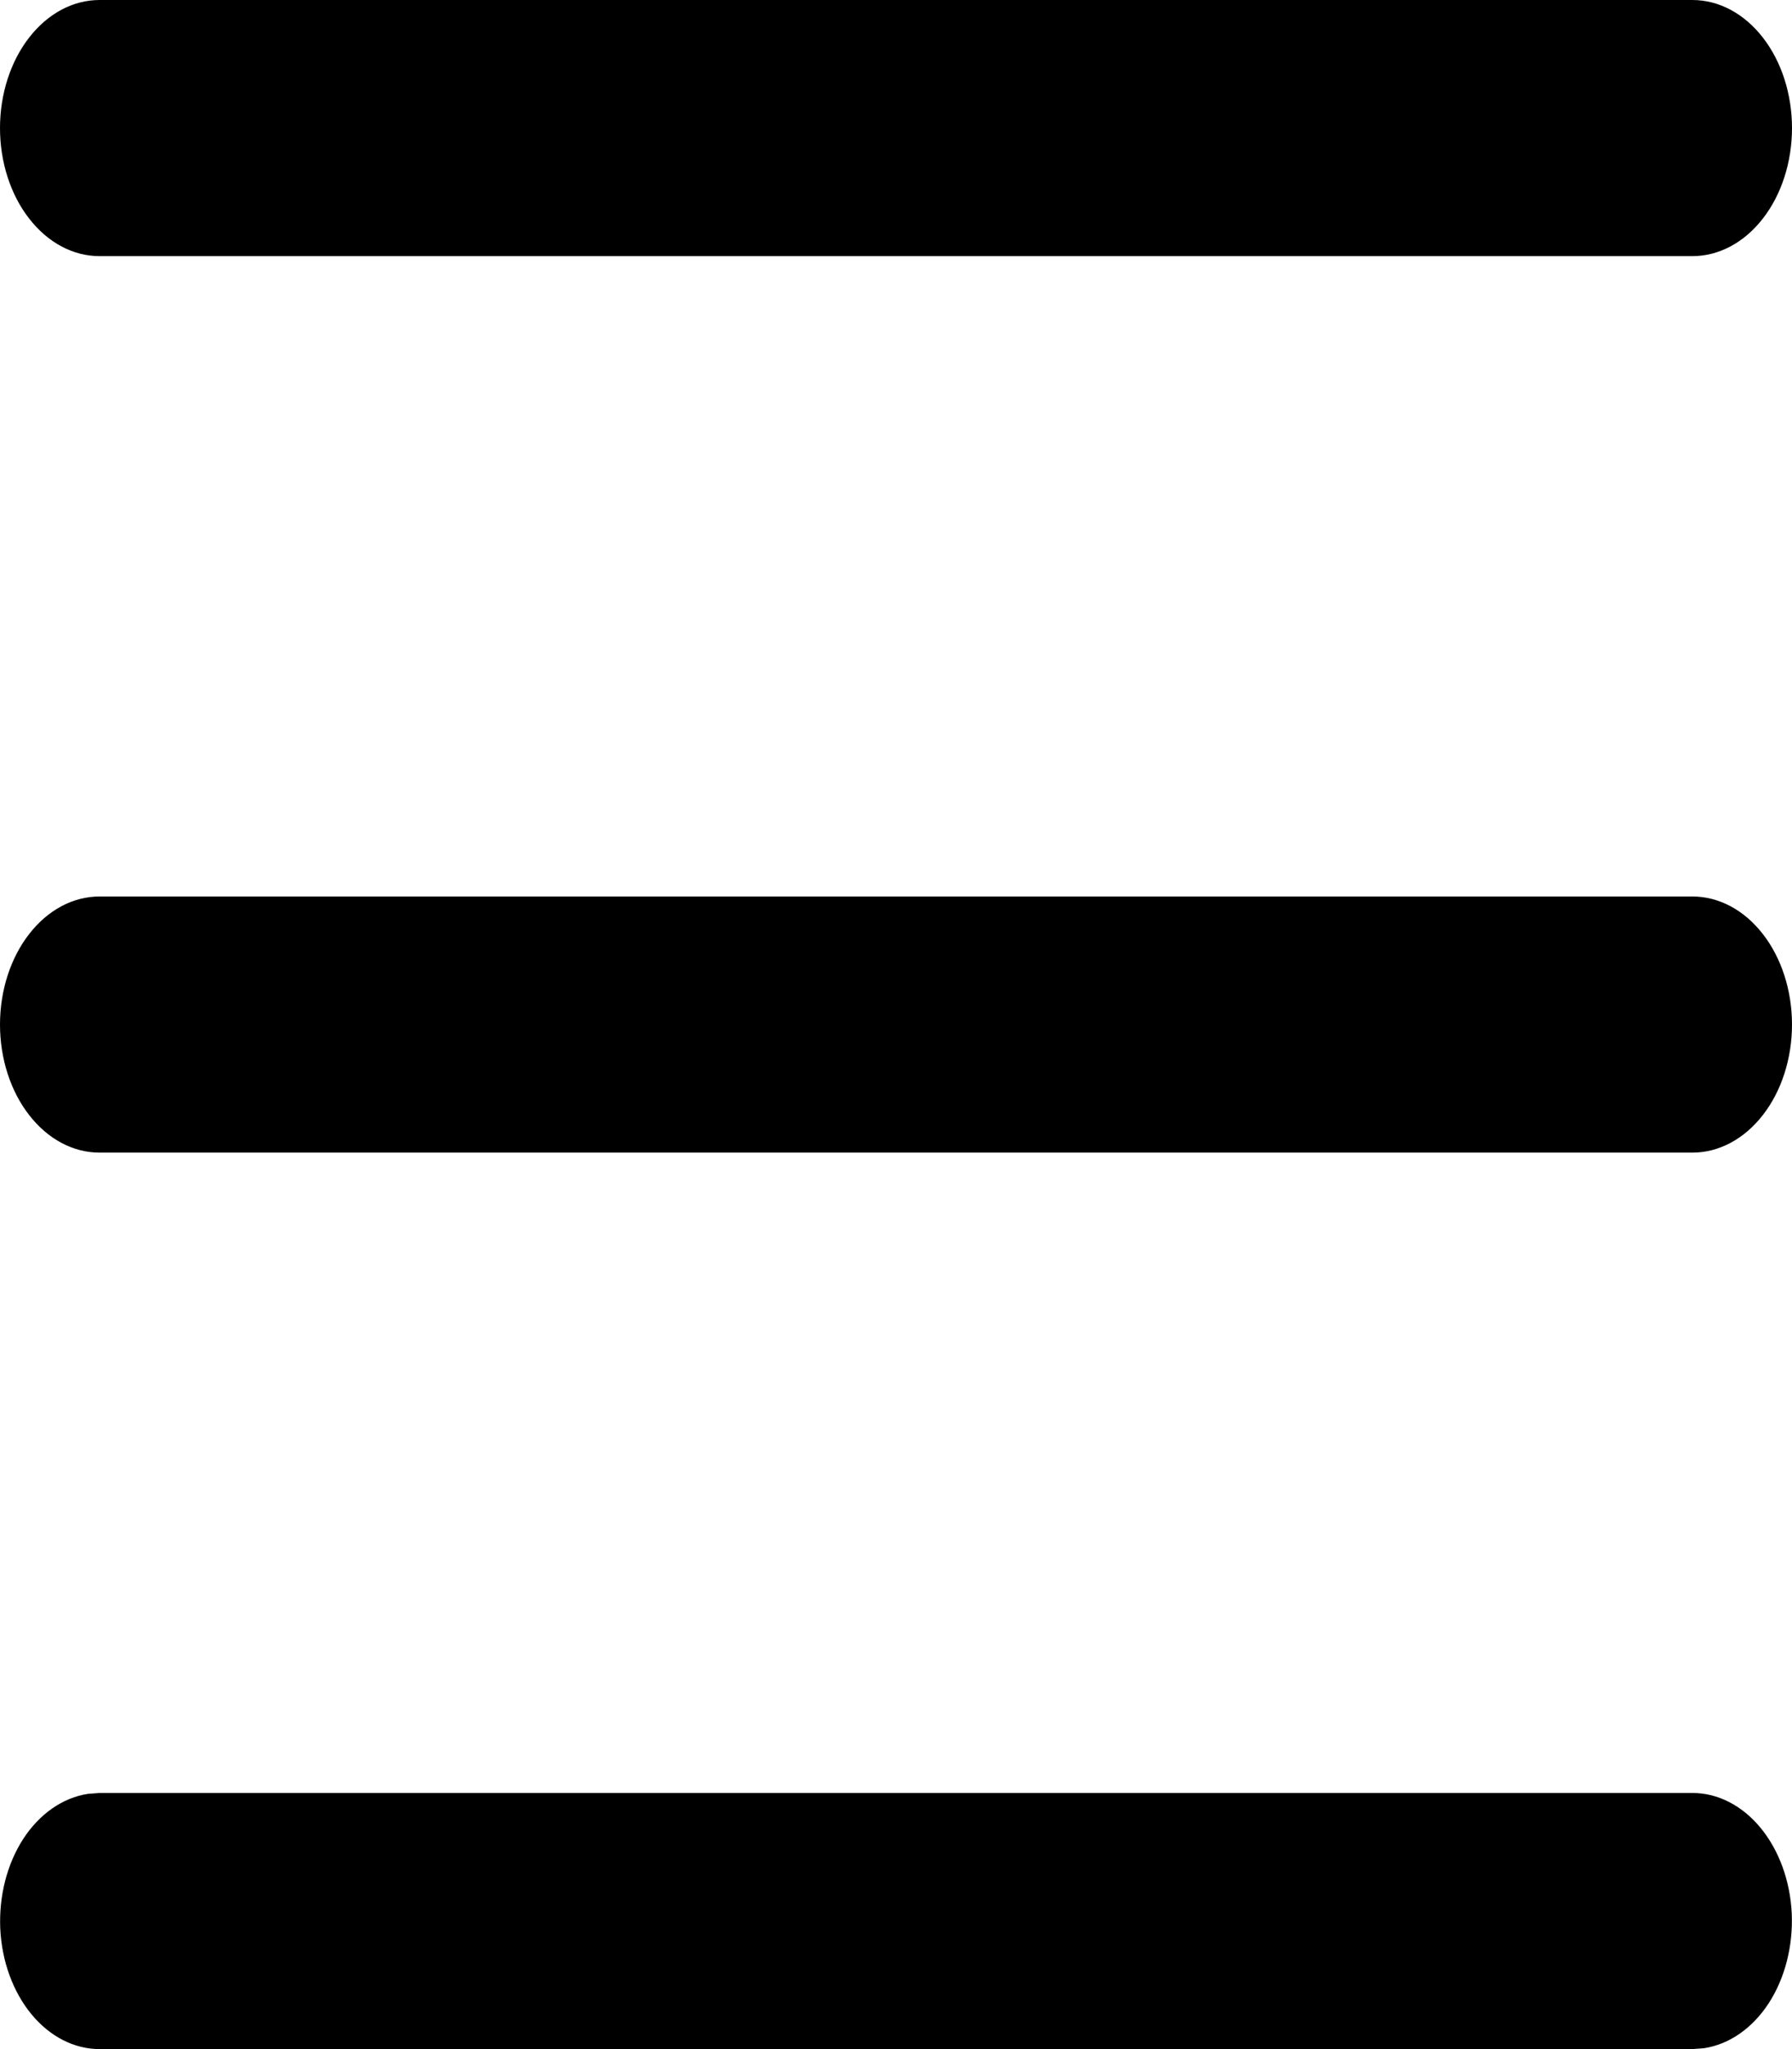 <svg width="14" height="16" viewBox="0 0 14 16" fill="none" xmlns="http://www.w3.org/2000/svg">
<path d="M13.222 14C13.421 14 13.611 14.098 13.755 14.273C13.899 14.448 13.986 14.687 13.998 14.941C14.009 15.196 13.945 15.446 13.818 15.642C13.691 15.837 13.51 15.963 13.313 15.993L13.222 16H0.778C0.58 16 0.389 15.902 0.245 15.727C0.101 15.552 0.014 15.313 0.002 15.059C-0.009 14.804 0.055 14.554 0.182 14.358C0.309 14.163 0.49 14.037 0.687 14.007L0.778 14H13.222ZM13.222 7C13.428 7 13.626 7.105 13.772 7.293C13.918 7.48 14 7.735 14 8C14 8.265 13.918 8.52 13.772 8.707C13.626 8.895 13.428 9 13.222 9H0.778C0.571 9 0.374 8.895 0.228 8.707C0.082 8.52 0 8.265 0 8C0 7.735 0.082 7.48 0.228 7.293C0.374 7.105 0.571 7 0.778 7H13.222ZM13.222 0C13.428 0 13.626 0.105 13.772 0.293C13.918 0.48 14 0.735 14 1C14 1.265 13.918 1.52 13.772 1.707C13.626 1.895 13.428 2 13.222 2H0.778C0.571 2 0.374 1.895 0.228 1.707C0.082 1.52 0 1.265 0 1C0 0.735 0.082 0.48 0.228 0.293C0.374 0.105 0.571 0 0.778 0H13.222Z" fill="black"/>
</svg>
